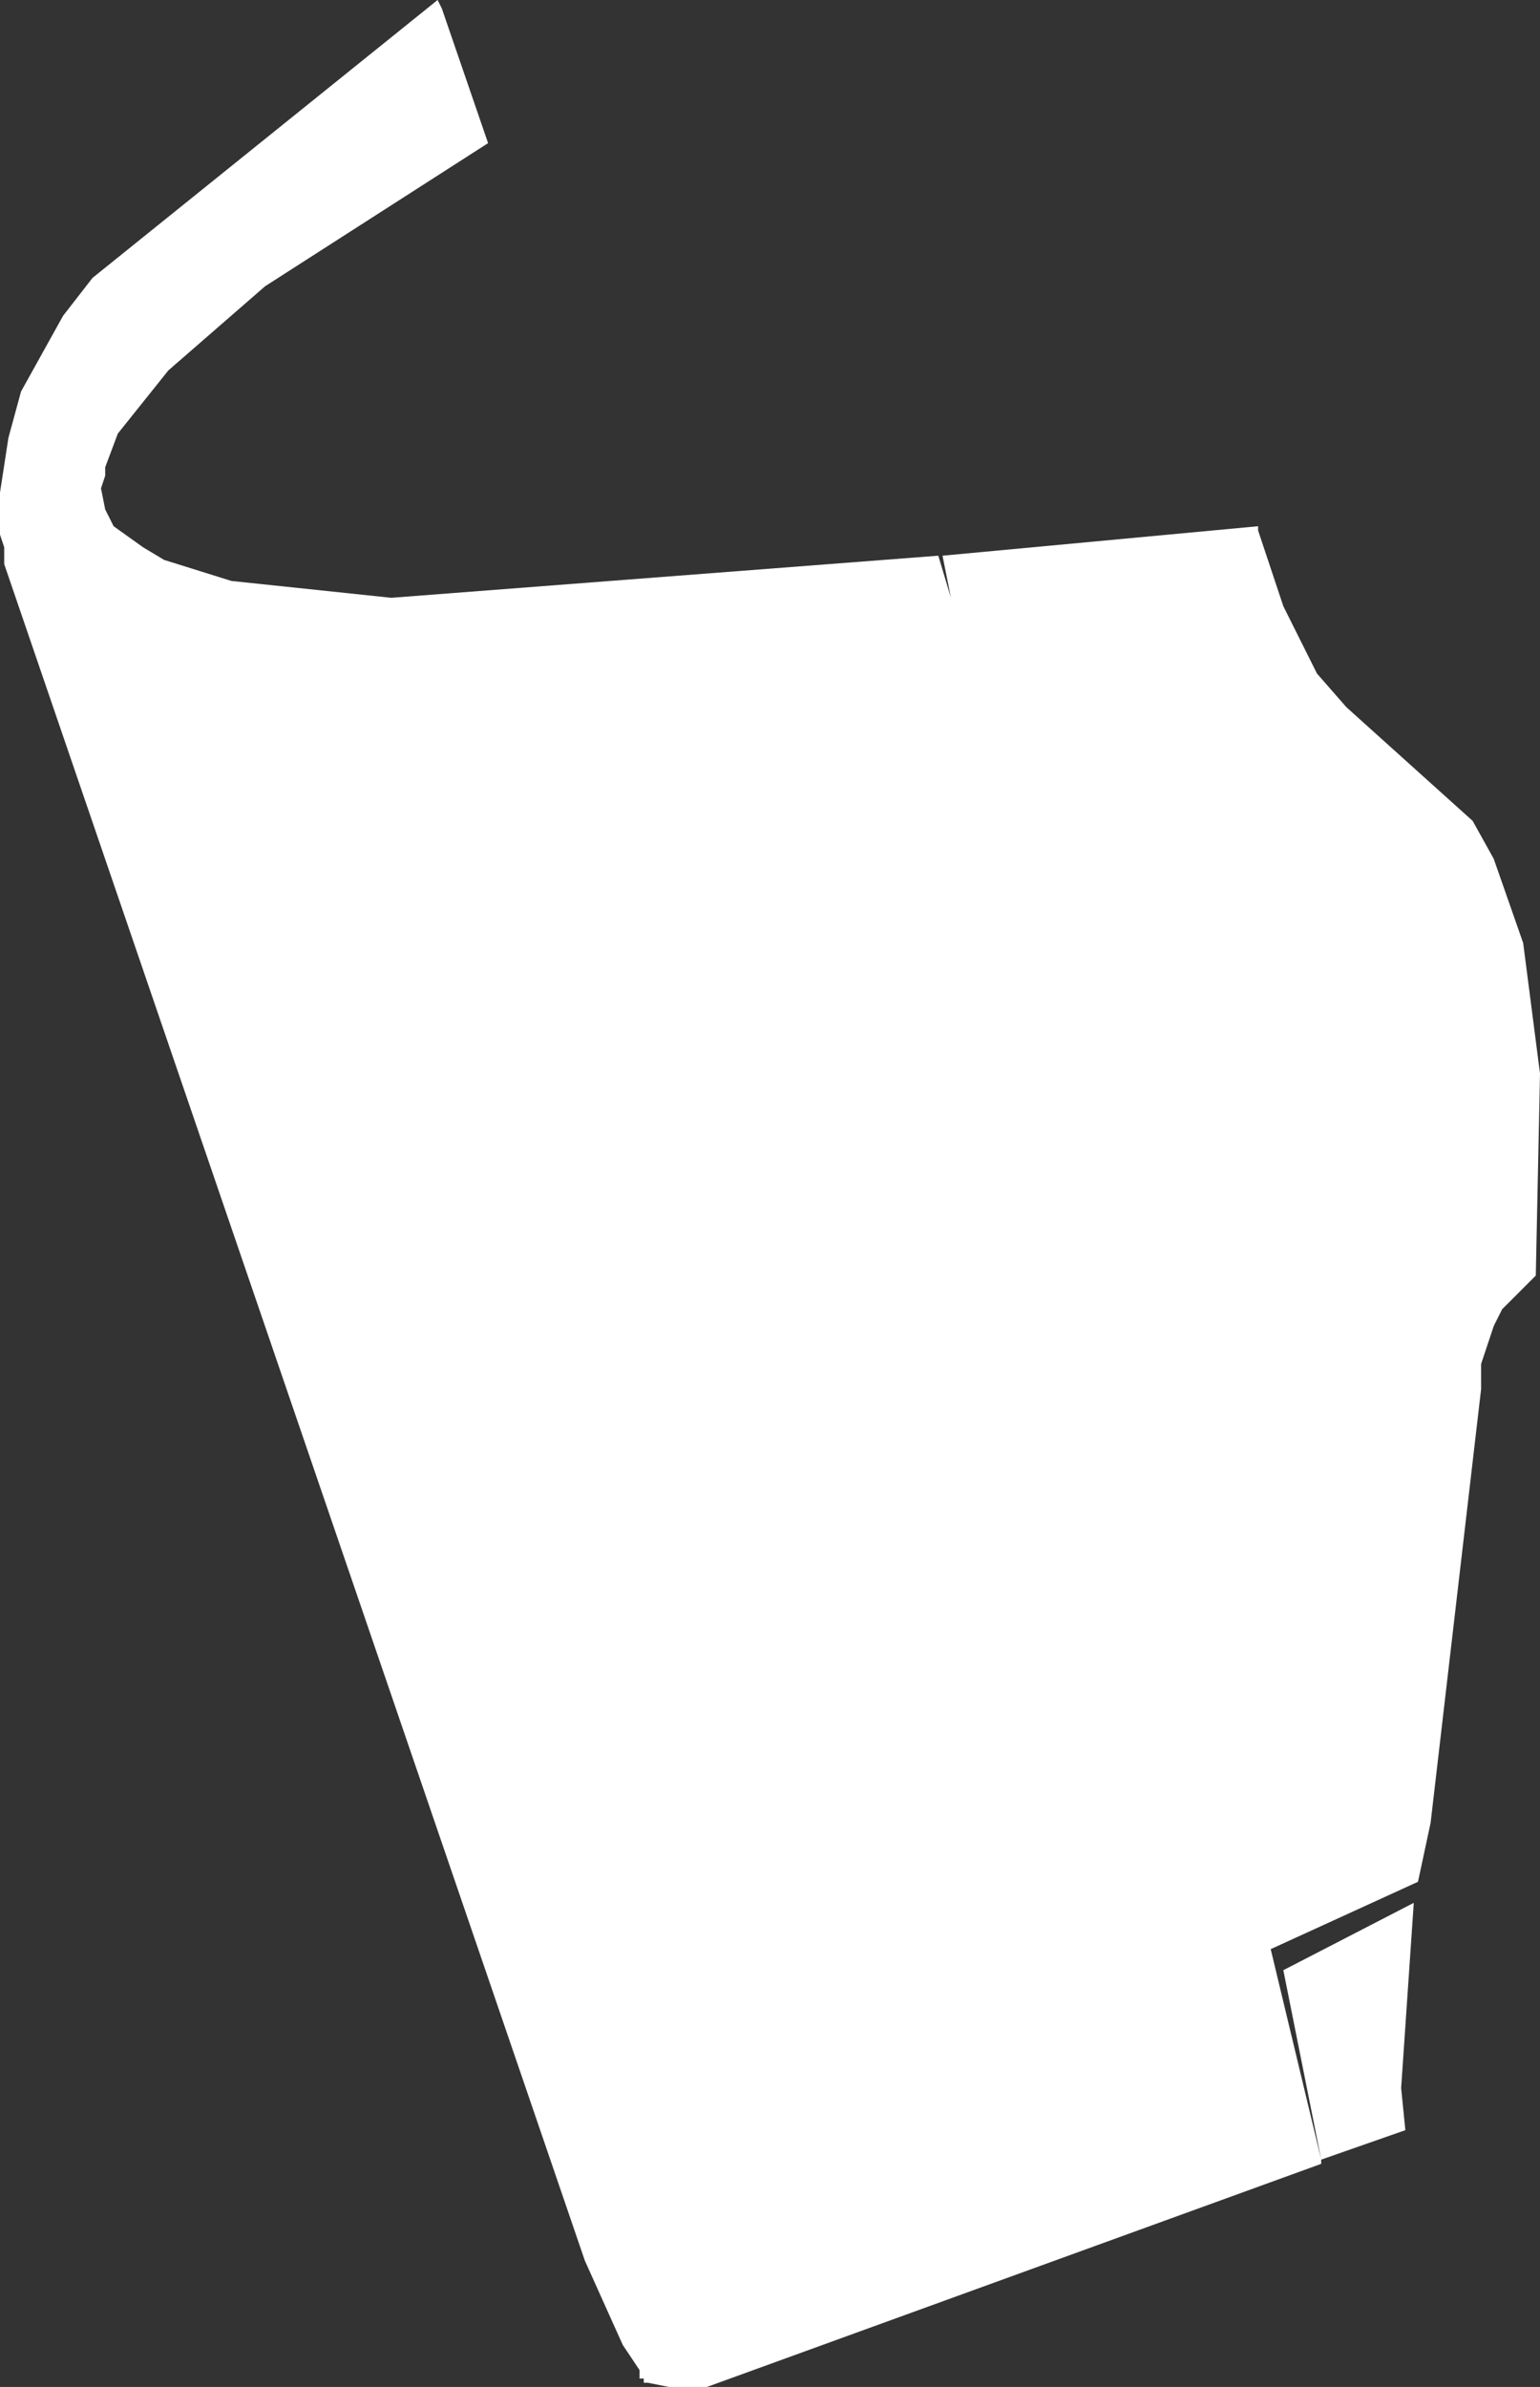 <?xml version="1.0" encoding="UTF-8" standalone="no"?>
<svg xmlns:xlink="http://www.w3.org/1999/xlink" height="28.35px" width="18.3px" xmlns="http://www.w3.org/2000/svg">
  <rect width="100%" height="100%" fill="#333333" stroke="none"/>
  <g transform="matrix(1.0, 0.0, 0.0, 1.0, 9.15, 14.15)">
    <path d="M8.6 -3.95 L8.95 -2.95 9.15 -1.4 9.1 1.0 9.0 1.1 8.7 1.4 8.6 1.6 8.45 2.05 8.45 2.35 7.85 7.5 7.7 8.2 5.95 9.0 6.55 11.5 6.1 9.25 7.65 8.45 7.5 10.65 7.55 11.15 6.55 11.5 6.55 11.55 -0.75 14.2 -0.95 14.2 -1.2 14.2 -1.45 14.15 -1.5 14.15 -1.5 14.1 -1.55 14.1 -1.55 14.0 -1.75 13.7 -2.2 12.7 -9.1 -7.45 -9.1 -7.65 -9.15 -7.8 -9.15 -8.3 -9.05 -8.95 -8.9 -9.5 -8.4 -10.4 -8.05 -10.85 -3.95 -14.15 -3.9 -14.05 -3.35 -12.45 -6.0 -10.75 -7.15 -9.75 -7.75 -9.0 -7.9 -8.6 -7.9 -8.5 -7.95 -8.35 -7.9 -8.1 -7.8 -7.9 -7.45 -7.65 -7.2 -7.5 -6.4 -7.25 -4.5 -7.05 2.0 -7.55 2.15 -7.05 2.05 -7.55 5.8 -7.9 5.8 -7.85 6.1 -6.95 6.5 -6.15 6.85 -5.75 8.35 -4.4 8.6 -3.95" fill="#ffffff" fill-rule="evenodd" stroke="none"/>
  </g>
</svg>
